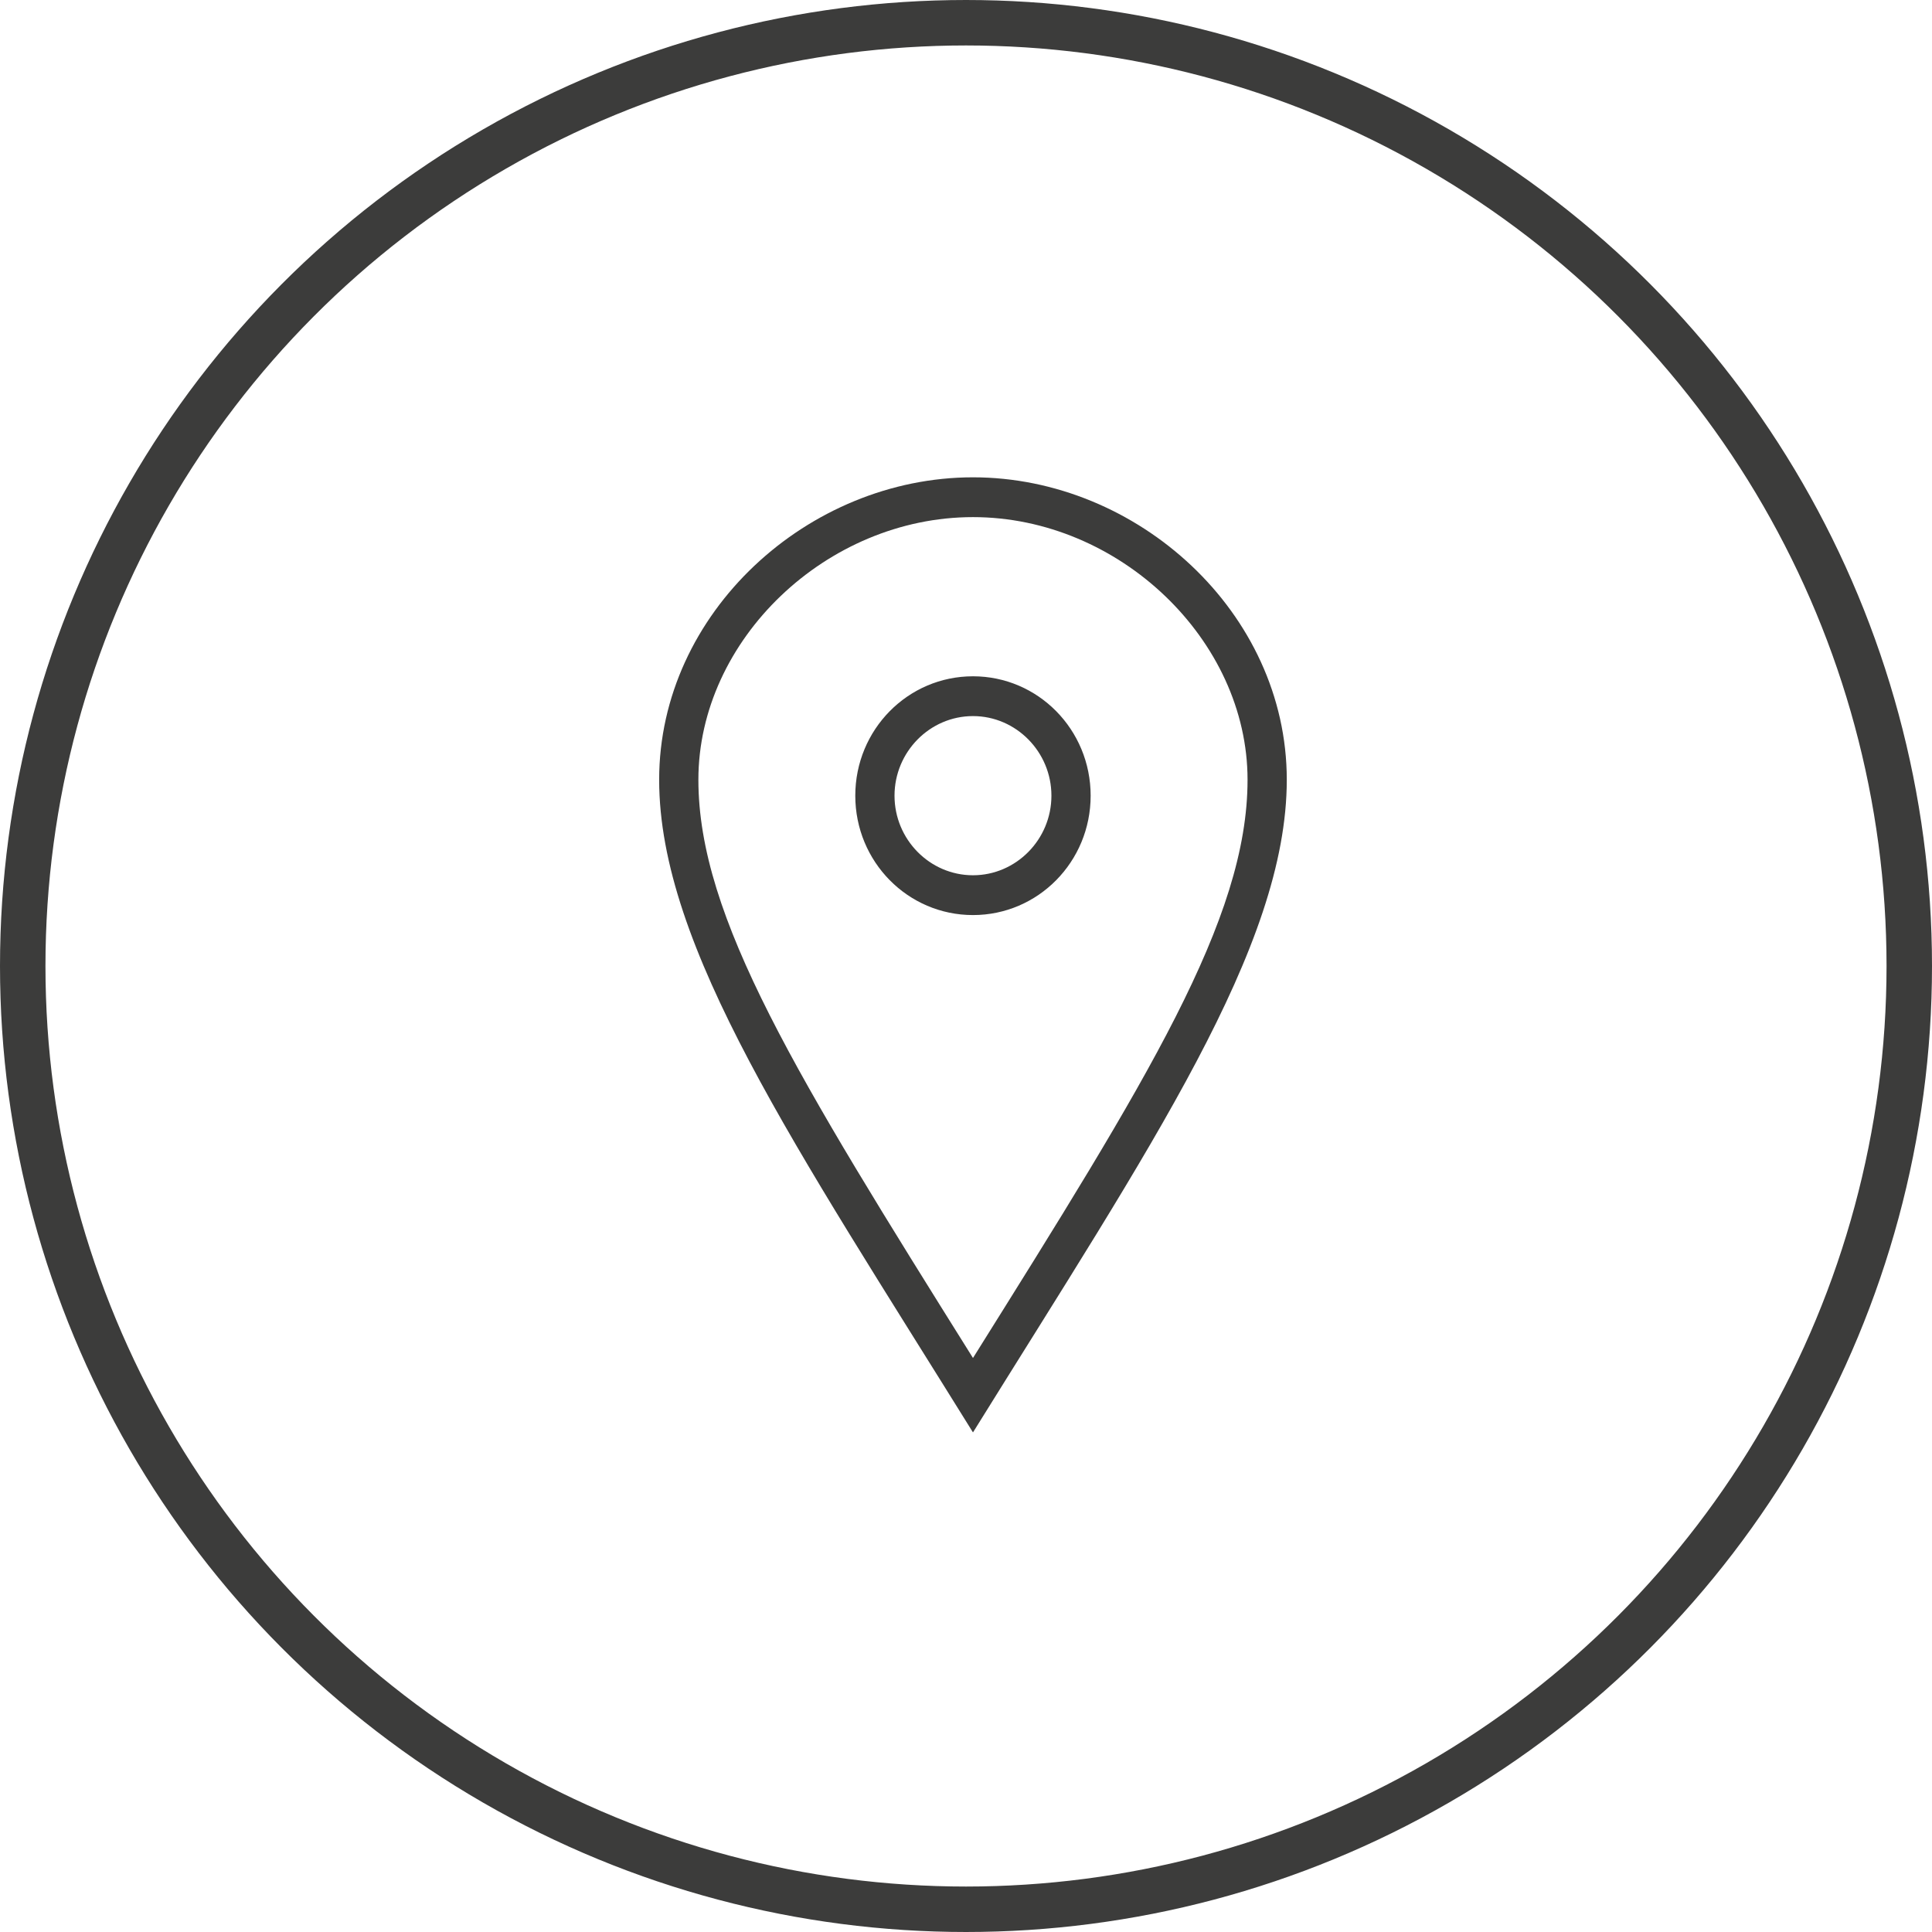 <svg xmlns="http://www.w3.org/2000/svg" width="85" height="85" viewBox="0 0 85 85" fill="none"><circle cx="42.5" cy="42.5" r="41.5" stroke="#3C3C3B" stroke-width="2"></circle><path fill-rule="evenodd" clip-rule="evenodd" d="M42.807 38.508C40.908 38.508 39.355 36.933 39.355 35.007C39.355 33.081 40.908 31.505 42.807 31.505C44.705 31.505 46.258 33.081 46.258 35.007C46.258 36.933 44.705 38.508 42.807 38.508ZM42.807 29.754C39.942 29.754 37.629 32.1 37.629 35.007C37.629 37.913 39.942 40.259 42.807 40.259C45.671 40.259 47.984 37.913 47.984 35.007C47.984 32.1 45.671 29.754 42.807 29.754ZM30.726 34.306C30.726 28.143 36.369 22.751 42.807 22.751C49.244 22.751 54.887 28.161 54.887 34.306C54.887 40.452 50.469 47.508 42.807 59.746C35.058 47.367 30.726 40.364 30.726 34.306ZM42.807 21C35.558 21 29 26.953 29 34.306C29 41.66 34.989 50.431 42.807 63.02C50.624 50.431 56.613 41.66 56.613 34.306C56.613 26.953 50.055 21 42.807 21Z" fill="#3C3C3B"></path></svg>